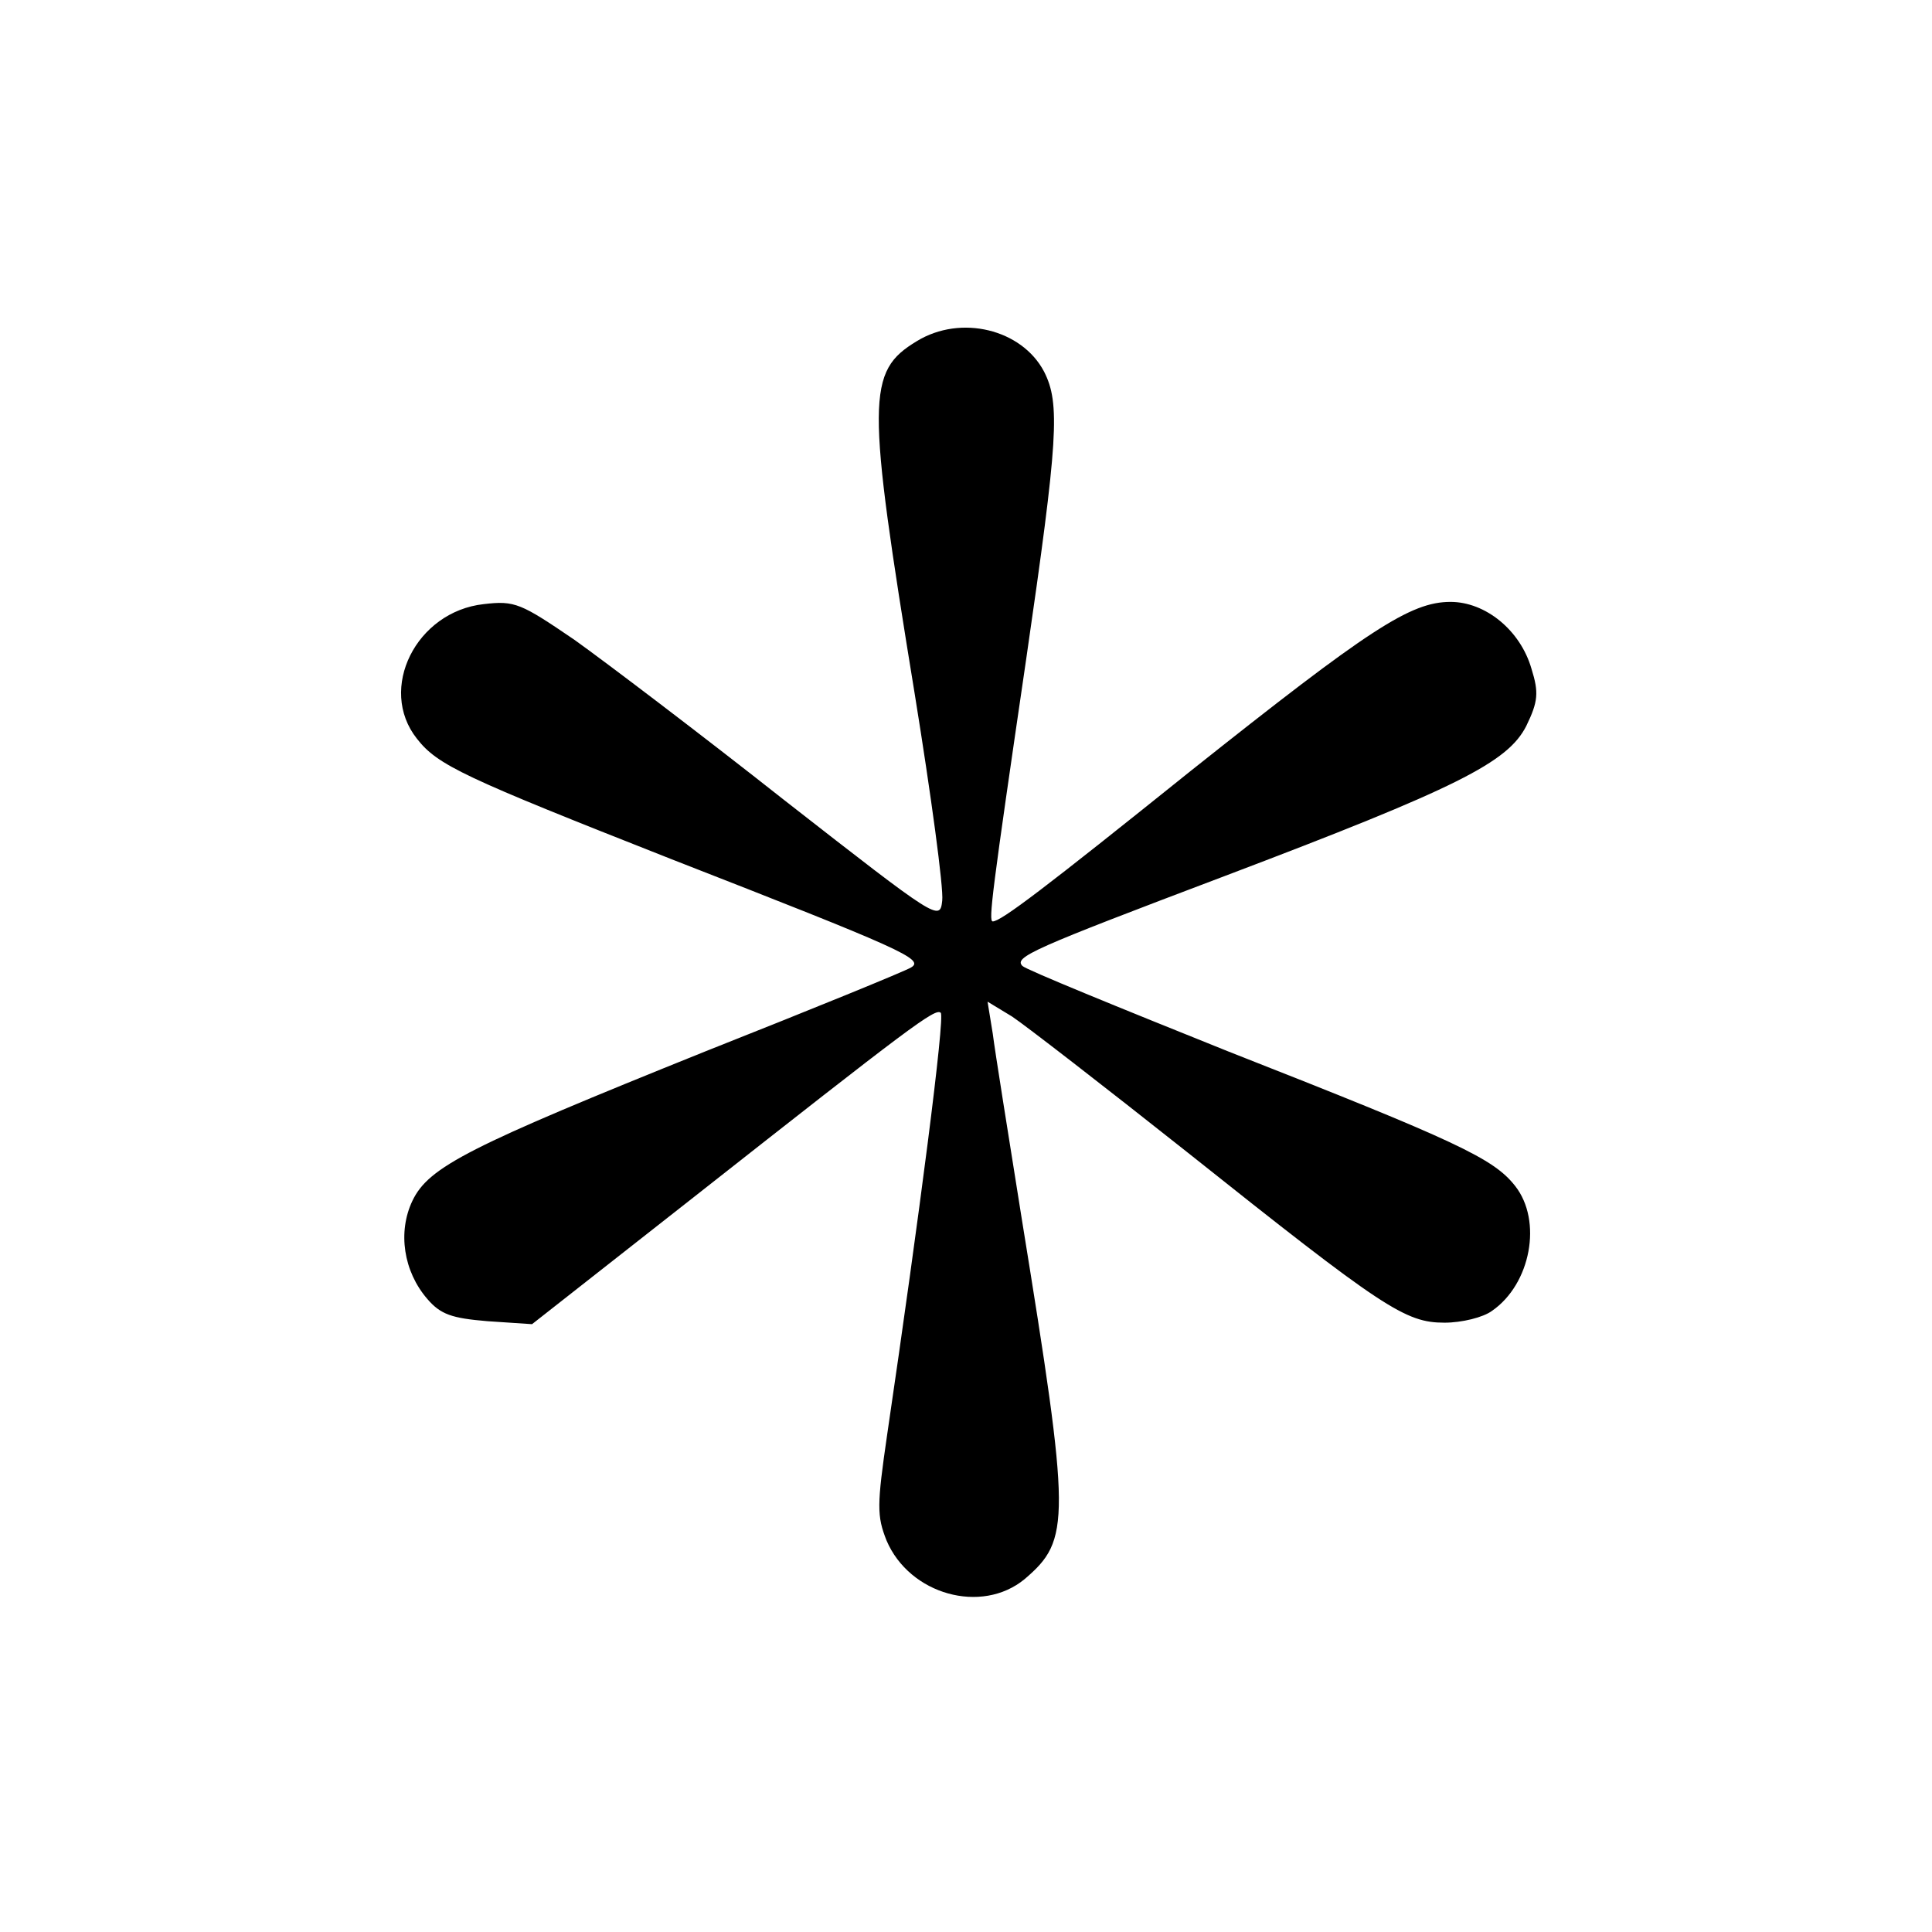 <?xml version="1.0" standalone="no"?>
<!DOCTYPE svg PUBLIC "-//W3C//DTD SVG 20010904//EN"
 "http://www.w3.org/TR/2001/REC-SVG-20010904/DTD/svg10.dtd">
<svg version="1.0" xmlns="http://www.w3.org/2000/svg"
 width="260pt" height="260pt" viewBox="0 0 260 260"
 preserveAspectRatio="xMidYMid meet">

<g transform="translate(0,260) scale(0.1,-0.1)"
fill="#000000" stroke="none">
<path d="M1234 2141 c-68 -41 -68 -77 -3 -475 22 -136 39 -261 37 -278 -3 -28
-6 -26 -211 134 -114 90 -242 187 -284 217 -72 49 -80 53 -122 48 -91 -10
-143 -114 -90 -181 28 -36 63 -52 342 -162 310 -121 342 -135 323 -146 -8 -5
-133 -56 -277 -113 -318 -128 -372 -155 -394 -201 -20 -42 -12 -95 20 -132 18
-21 33 -26 81 -30 l60 -4 219 172 c291 229 324 254 331 247 6 -5 -29 -275 -72
-567 -14 -96 -14 -110 -1 -143 31 -73 128 -100 186 -52 62 53 62 78 -4 485
-18 113 -36 225 -39 249 l-7 43 33 -20 c18 -12 124 -94 235 -182 265 -211 294
-230 347 -230 23 0 52 7 64 16 52 36 68 121 31 168 -29 37 -78 60 -386 181
-147 59 -272 110 -277 115 -12 12 13 23 272 121 314 119 381 153 406 202 16
33 17 45 7 77 -15 52 -62 90 -109 90 -54 0 -110 -37 -349 -227 -198 -159 -256
-203 -267 -203 -6 0 -1 39 45 353 43 296 46 344 24 387 -30 57 -112 77 -171
41z"/>
</g>
</svg>
